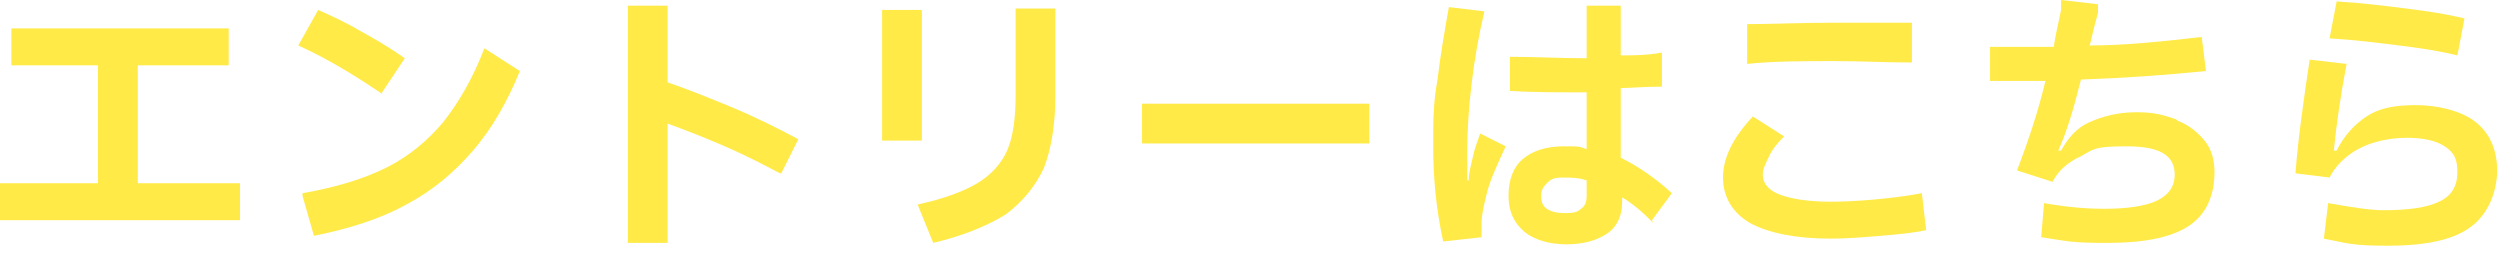 <?xml version="1.0" encoding="UTF-8"?>
<svg id="_レイヤー_1" data-name="レイヤー_1" xmlns="http://www.w3.org/2000/svg" width="176" height="18" version="1.1" viewBox="0 0 176 18">
  <!-- Generator: Adobe Illustrator 29.7.1, SVG Export Plug-In . SVG Version: 2.1.1 Build 8)  -->
  <defs>
    <style>
      .st0 {
        fill: #ffea47;
      }
    </style>
  </defs>
  <path class="st0" d="M16.8,15.5H0v-2.6h6.9V4.6H.8v-2.6h15.3v2.6h-6.4v8.3h7.2v2.6Z"/>
  <path class="st0" d="M26.9,6.6c-1.8-1.2-3.7-2.4-5.9-3.4l1.4-2.5c.9.4,2,.9,3,1.5,1.1.6,2.1,1.2,3.1,1.9l-1.6,2.4ZM21.3,13.6c2.3-.4,4.3-1,5.9-1.8,1.6-.8,2.9-1.9,4-3.2,1.1-1.4,2.1-3.1,2.9-5.2l2.5,1.6c-.9,2.2-2,4.1-3.3,5.6s-2.8,2.8-4.7,3.8c-1.8,1-4,1.7-6.5,2.2l-.8-2.8Z"/>
  <path class="st0" d="M54.9,12.2c-1.3-.7-2.7-1.4-4.1-2-1.4-.6-2.7-1.1-3.8-1.5v8.4h-2.8V.4h2.8v5.4c1.2.4,2.7,1,4.4,1.7,1.7.7,3.3,1.5,4.8,2.3l-1.2,2.4Z"/>
  <path class="st0" d="M64.9,9.9h-2.8V.7h2.8v9.2ZM64.6,14.4c1.8-.4,3.2-.9,4.2-1.5s1.7-1.4,2.1-2.3.6-2.2.6-3.9V.6h2.8v6.1c0,2.1-.3,3.8-.8,5.1-.6,1.3-1.5,2.4-2.7,3.3-1.3.8-3,1.5-5.1,2l-1.1-2.7Z"/>
  <path class="st0" d="M96.4,10.1h-16v-2.8h16v2.8Z"/>
  <path class="st0" d="M106,10.3c-.6,1.3-1.1,2.4-1.3,3.2s-.4,1.6-.4,2.2,0,.7,0,1l-2.7.3c-.5-2.3-.7-4.5-.7-6.6s0-3.1.3-4.8c.2-1.7.5-3.4.8-5.1l2.5.3c-.4,1.7-.7,3.4-.9,5.1-.2,1.7-.3,3.2-.3,4.5s0,1.9,0,2.3h.1c0-.6.2-1.2.3-1.7.1-.5.3-1,.5-1.6l1.6.8ZM116.4,15.7c-.8-.8-1.5-1.4-2.2-1.8v.3c0,.9-.3,1.7-1,2.2-.7.5-1.7.8-2.9.8s-2.3-.3-3-.9c-.7-.6-1.1-1.4-1.1-2.5s.3-2,1-2.6c.7-.6,1.7-.9,2.9-.9s1,0,1.6.2v-4c-2.1,0-3.9,0-5.4-.1v-2.4c1.8,0,3.5.1,5.4.1V.4h2.4v3.5c.9,0,1.8,0,2.9-.2v2.4c-1.3,0-2.3.1-2.9.1v4.9c1.2.6,2.4,1.4,3.6,2.5l-1.4,1.9ZM111.7,12.7c-.6-.2-1.1-.2-1.7-.2s-.8.1-1.1.4-.4.5-.4.9.1.7.4.9c.3.2.7.3,1.2.3s.9,0,1.2-.3c.3-.2.4-.5.4-.9v-1.1Z"/>
  <path class="st0" d="M123.2,15.7c-1.2-.7-1.9-1.8-1.9-3.2s.7-2.8,2.1-4.3l2.2,1.4c-.5.5-.9,1-1.1,1.5-.2.4-.4.8-.4,1.2,0,.6.4,1.1,1.2,1.4s2,.5,3.6.5,4.3-.2,6.4-.6l.3,2.6c-.9.2-2,.3-3.2.4-1.2.1-2.4.2-3.5.2-2.5,0-4.4-.4-5.7-1.1ZM122.8,1.7c1.9,0,4-.1,6.2-.1s3.6,0,5.6,0v2.8c-1.8,0-3.6-.1-5.5-.1s-4.3,0-6.1.2V1.7Z"/>
  <path class="st0" d="M153.3,8.5c.8.3,1.4.8,1.9,1.4.5.6.7,1.4.7,2.2,0,1.7-.6,3-1.8,3.8s-3.1,1.2-5.7,1.2-2.7-.1-4.7-.4l.2-2.4c1.7.3,3.1.4,4.2.4,1.7,0,3-.2,3.8-.6.8-.4,1.2-1,1.2-1.8,0-1.4-1.1-2-3.4-2s-2.3.2-3.2.7c-.9.4-1.6,1-2,1.8l-2.5-.8c.8-2.1,1.5-4.2,2-6.3-1.6,0-2.9,0-3.9,0v-2.4c1.4,0,2.9,0,4.5,0,0-.3.2-1.2.5-2.6v-.7c.1,0,2.6.3,2.6.3v.6c-.4,1.4-.5,2.1-.6,2.3,2.6,0,5.3-.3,7.9-.6l.3,2.4c-3,.3-5.9.5-8.8.6-.5,2-1,3.7-1.6,5h.2c.5-.9,1.1-1.6,2-2s2-.7,3.3-.7,1.9.2,2.8.5Z"/>
  <path class="st0" d="M163.9,14.3c1.7.3,3,.5,3.9.5,1.8,0,3.1-.2,3.9-.6.9-.4,1.3-1.1,1.3-2.1s-.3-1.4-.9-1.8-1.5-.6-2.7-.6-2.5.3-3.4.8-1.6,1.2-2,2l-2.4-.3c.2-2.6.6-5.3,1-8l2.6.3c-.4,2.1-.7,4.1-.9,6.1h.2c.5-1,1.2-1.8,2.1-2.4s2-.8,3.5-.8,3.2.4,4.2,1.2c1,.8,1.5,2,1.5,3.4s-.6,3.1-1.9,4c-1.2.9-3.2,1.3-5.8,1.3s-2.9-.2-4.5-.5l.3-2.5ZM173,3.9c-1.2-.3-2.5-.5-4.1-.7s-3.2-.4-4.9-.5l.5-2.6c1.7.1,3.3.3,4.9.5,1.6.2,2.9.4,4.1.7l-.5,2.6Z"/>
</svg>